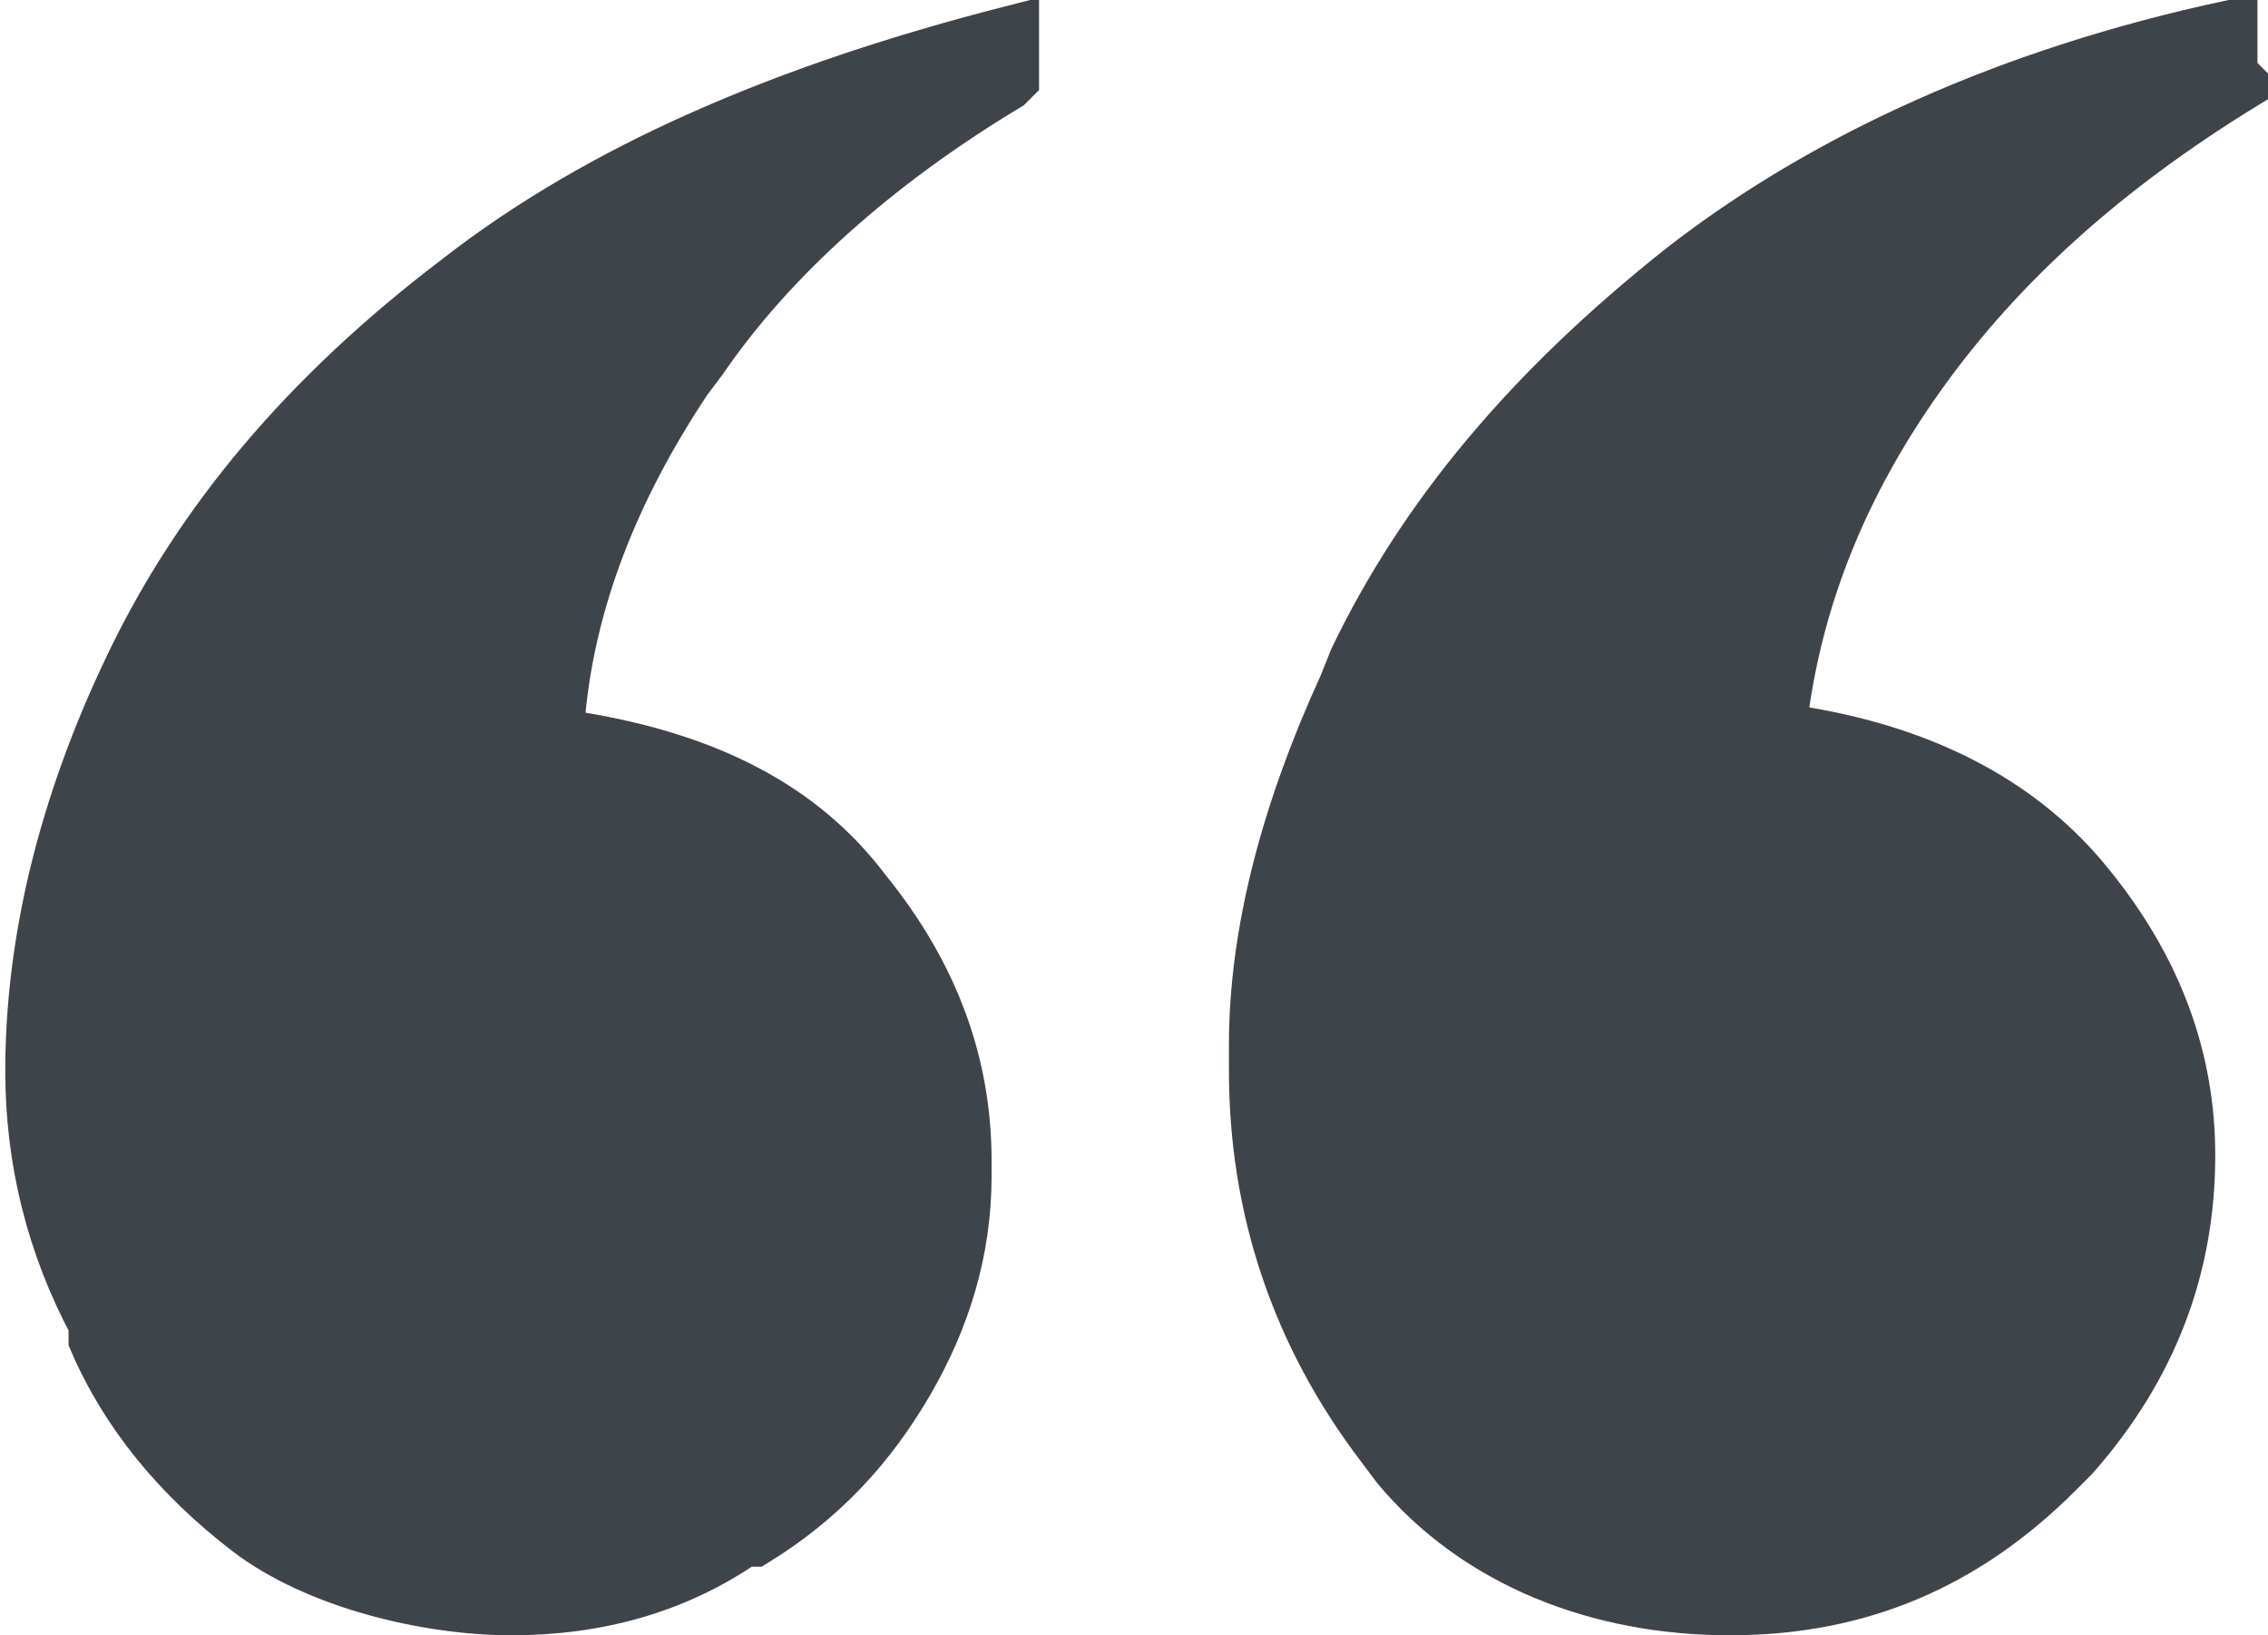 <?xml version="1.0" encoding="UTF-8"?>
<svg id="_レイヤー_1" data-name="レイヤー_1" xmlns="http://www.w3.org/2000/svg" version="1.1" viewBox="0 0 43 31">
  <!-- Generator: Adobe Illustrator 29.5.1, SVG Export Plug-In . SVG Version: 2.1.0 Build 141)  -->
  <defs>
    <style>
      .st0 {
        fill: #3f444b;
        stroke: #3f444b;
      }
    </style>
  </defs>
  <path class="st0" d="M42.5,1.6c-2.6,1.6-4.6,3.4-6.1,5.5-1.5,2.1-2.3,4.2-2.6,6.3v.5c0,0,.4,0,.4,0,2.4.4,4.2,1.4,5.4,2.9,1.3,1.6,1.9,3.3,1.9,5.1,0,2.1-.7,4-2.2,5.7l-.3.3c-1.7,1.7-3.7,2.6-6.2,2.6s-4.8-.9-6.3-2.7l-.3-.4c-1.6-2.1-2.4-4.5-2.4-7.1v-.5c0-2.1.6-4.4,1.7-6.8l.2-.5c1.3-2.7,3.3-5.1,6.2-7.4,2.7-2.1,6.2-3.7,10.4-4.6v.9ZM19.1,1.6c-2.5,1.5-4.5,3.3-5.8,5.2l-.3.4c-1.4,2.1-2.2,4.2-2.4,6.3v.5s.4,0,.4,0c2.4.4,4.2,1.3,5.4,2.9,1.3,1.6,1.9,3.3,1.9,5.1v.3c0,1.4-.4,2.7-1.1,3.9-.7,1.2-1.6,2.2-2.9,3h-.2c-1.3.9-2.8,1.3-4.4,1.3s-3.7-.5-5-1.5c-1.3-1-2.3-2.2-2.9-3.6v-.3c-.8-1.5-1.2-3.1-1.2-4.8,0-2.4.6-5,1.9-7.7,1.3-2.7,3.3-5.1,6.2-7.3,2.7-2.1,6.2-3.6,10.5-4.7v.9Z"/>
</svg>